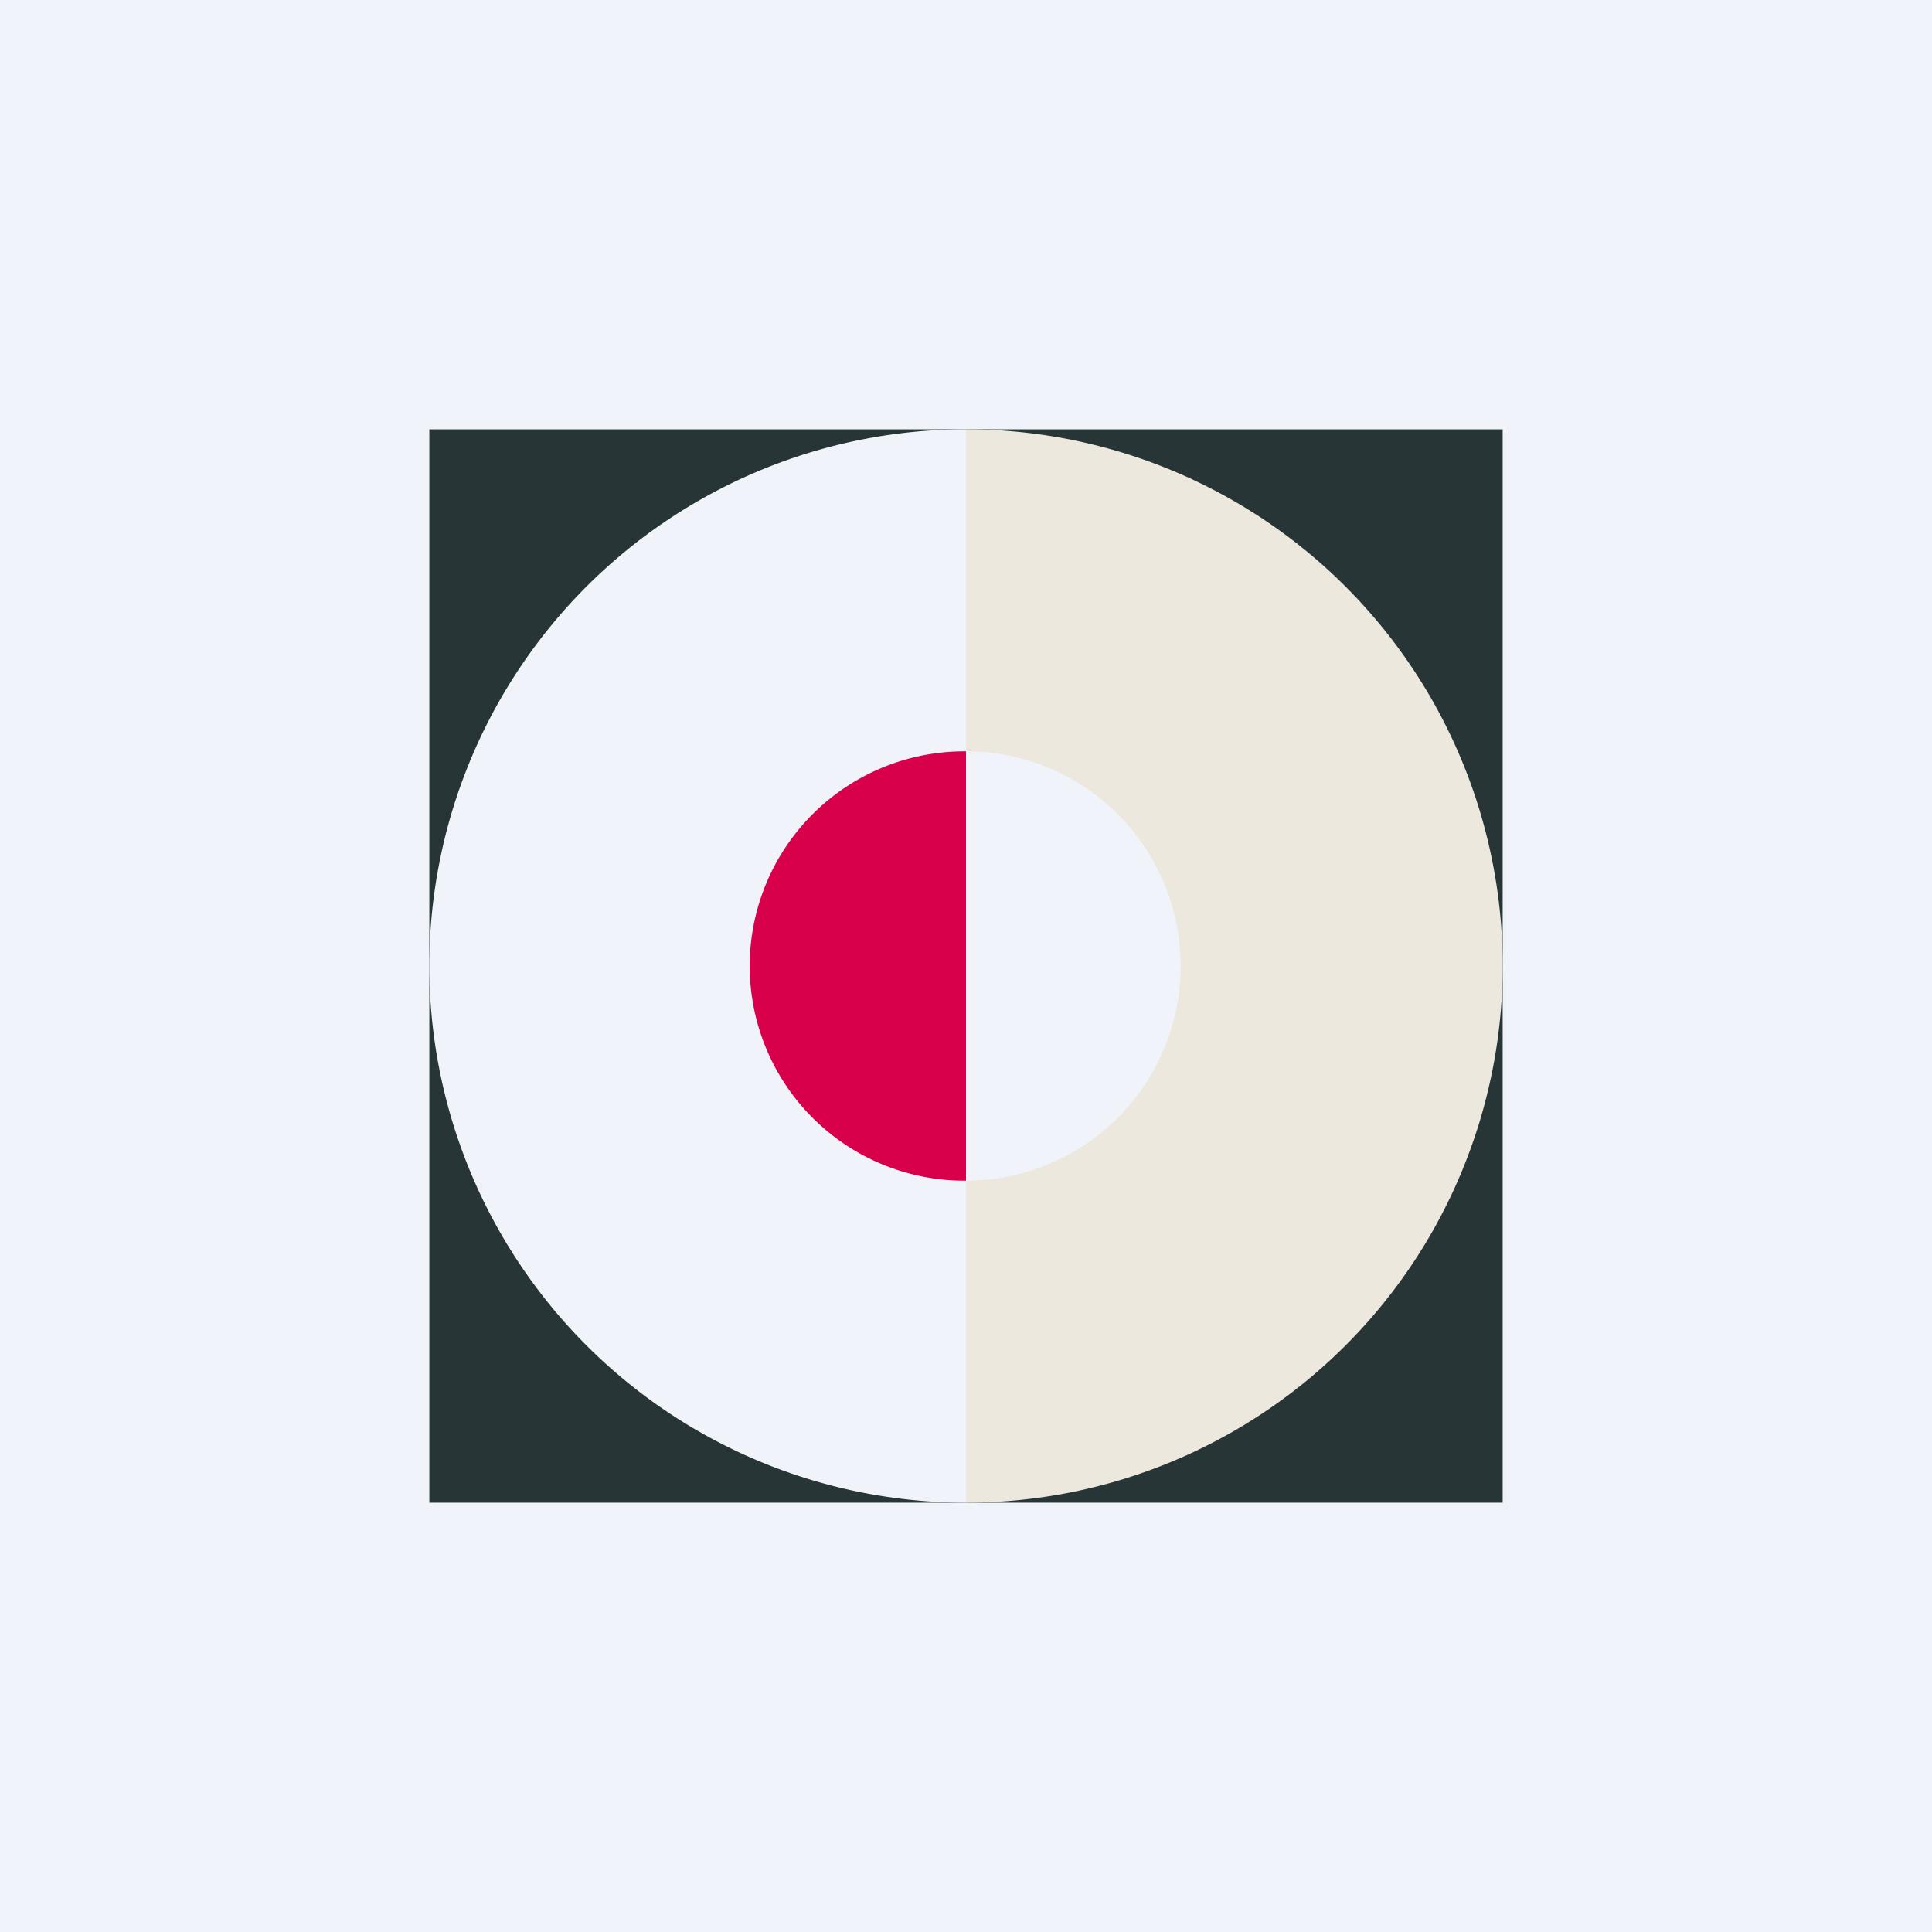 <!-- by TradingView --><svg width="18" height="18" viewBox="0 0 18 18" xmlns="http://www.w3.org/2000/svg"><path fill="#F0F3FA" d="M0 0h18v18H0z"/><path fill="#273536" d="M4 4h10v10H4z"/><path d="M9 4a5 5 0 0 0 0 10V4Z" fill="#F0F3FA"/><path d="M9.33 7.03a2 2 0 1 0 0 3.94V7.03Z" fill="#D8004B"/><path d="M9 14A5 5 0 0 0 9 4v10Z" fill="#ECE8DD"/><path d="M9 7a2 2 0 1 1 0 4V7Z" fill="#F0F3FA"/></svg>